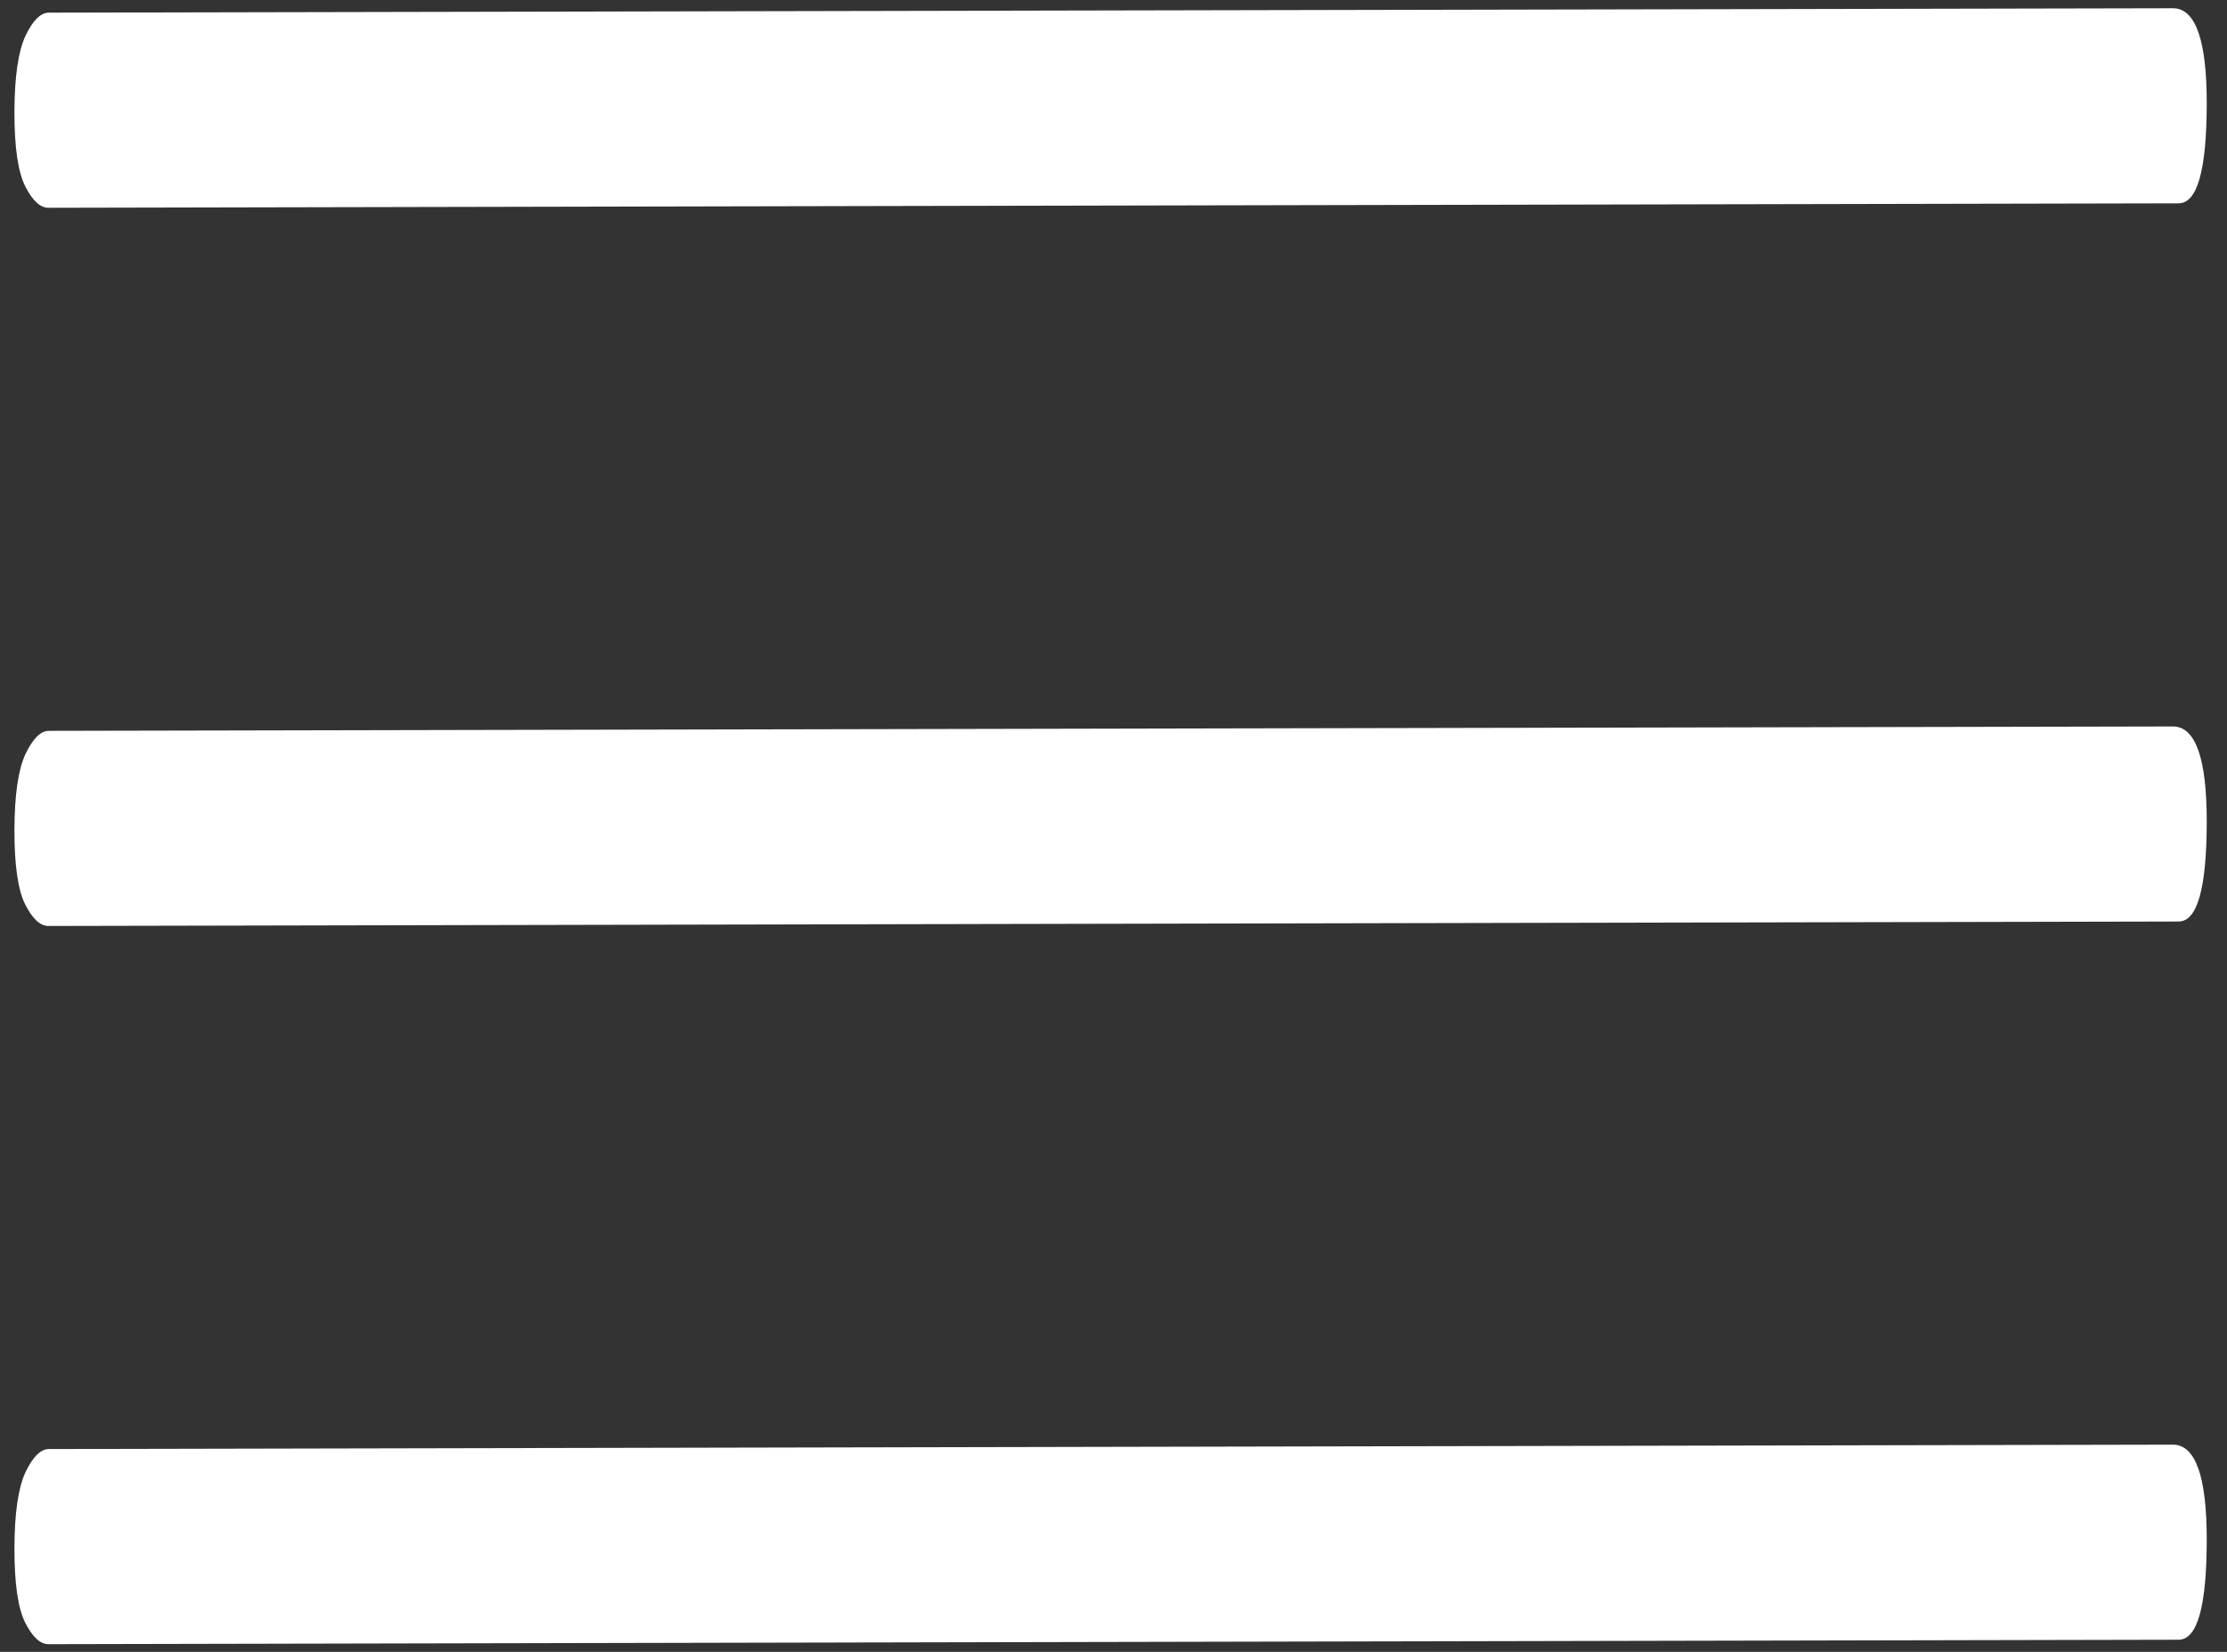 <svg 
 xmlns="http://www.w3.org/2000/svg"
 xmlns:xlink="http://www.w3.org/1999/xlink"
 width="31px" height="23px">
<rect width="100%" height="100%" fill="#333333" stroke="none"/>
<path fill-rule="evenodd"  fill="rgb(255, 255, 255)"
 d="M30.326,12.831 L0.674,12.893 C0.559,12.893 0.452,12.793 0.350,12.592 C0.250,12.391 0.200,12.046 0.201,11.557 C0.202,11.069 0.254,10.716 0.354,10.500 C0.457,10.285 0.565,10.176 0.680,10.176 L30.246,10.115 C30.562,10.114 30.720,10.560 30.718,11.451 C30.716,12.372 30.586,12.831 30.326,12.831 ZM30.326,2.831 L0.674,2.893 C0.559,2.893 0.452,2.793 0.350,2.592 C0.250,2.391 0.200,2.046 0.201,1.558 C0.202,1.069 0.254,0.716 0.354,0.500 C0.457,0.285 0.565,0.176 0.680,0.176 L30.246,0.115 C30.562,0.114 30.720,0.560 30.718,1.451 C30.716,2.372 30.586,2.831 30.326,2.831 ZM0.680,20.176 L30.246,20.115 C30.562,20.114 30.720,20.560 30.718,21.451 C30.716,22.372 30.586,22.831 30.326,22.831 L0.674,22.893 C0.559,22.893 0.452,22.793 0.350,22.592 C0.250,22.391 0.200,22.046 0.201,21.558 C0.202,21.069 0.254,20.716 0.354,20.500 C0.457,20.285 0.565,20.176 0.680,20.176 Z"/>
</svg>